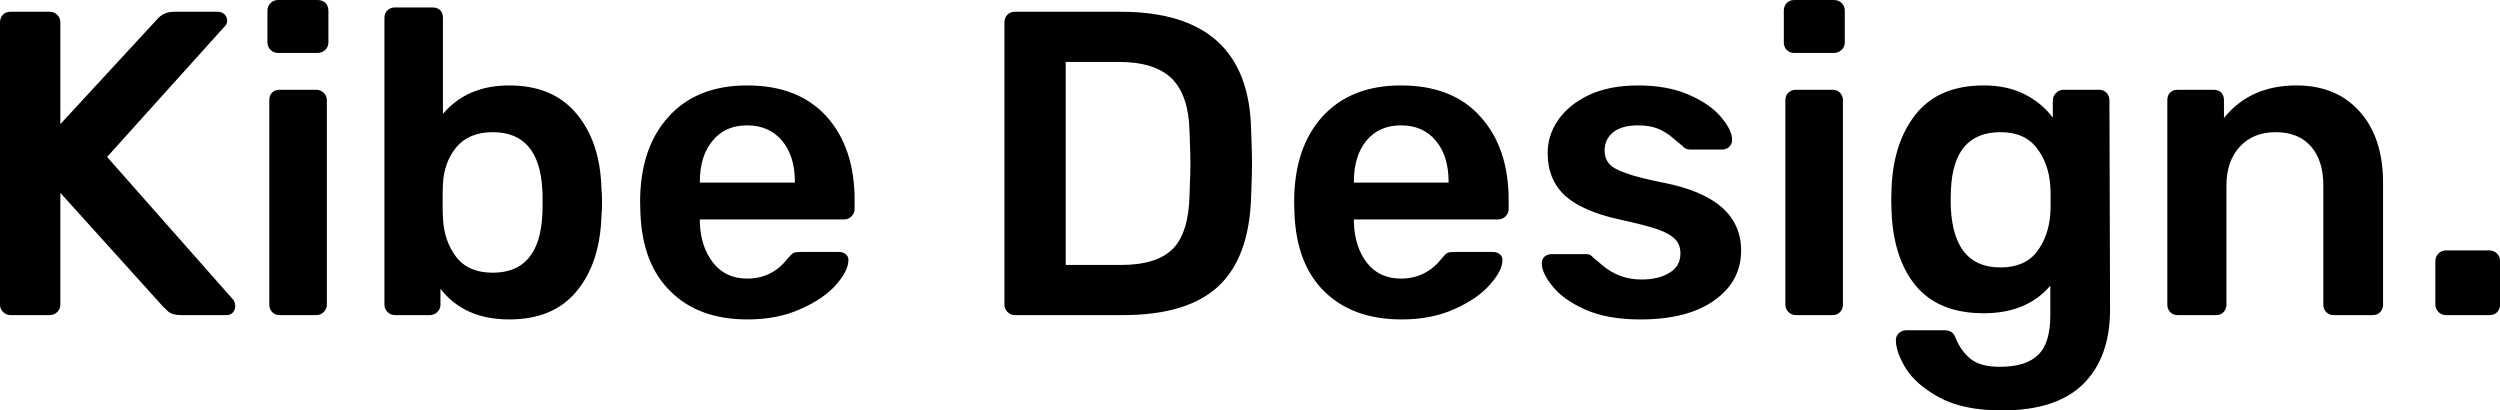 <svg data-v-423bf9ae="" xmlns="http://www.w3.org/2000/svg" viewBox="0 0 365.475 60" class="font"><!----><!----><!----><g data-v-423bf9ae="" id="229e237f-c0fe-4b51-9973-8b770be22db8" fill="black" transform="matrix(4.525,0,0,4.525,-4.932,-13.167)"><path d="M1.43 13.09L1.43 13.09Q1.29 13.09 1.19 12.99L1.19 12.99L1.19 12.99Q1.09 12.89 1.09 12.75L1.09 12.75L1.09 3.64L1.09 3.64Q1.09 3.49 1.18 3.39L1.18 3.39L1.18 3.39Q1.27 3.29 1.43 3.29L1.43 3.29L2.69 3.29L2.69 3.29Q2.84 3.29 2.94 3.39L2.94 3.39L2.94 3.39Q3.04 3.49 3.04 3.64L3.04 3.64L3.04 6.92L6.16 3.54L6.16 3.54Q6.37 3.29 6.71 3.29L6.71 3.29L8.13 3.29L8.13 3.29Q8.25 3.29 8.34 3.37L8.34 3.37L8.34 3.37Q8.43 3.46 8.43 3.58L8.43 3.58L8.43 3.58Q8.43 3.68 8.36 3.75L8.36 3.75L4.55 7.98L8.64 12.61L8.64 12.61Q8.69 12.71 8.69 12.80L8.69 12.80L8.69 12.80Q8.69 12.92 8.61 13.01L8.61 13.01L8.61 13.01Q8.53 13.09 8.41 13.09L8.41 13.09L6.94 13.09L6.94 13.09Q6.65 13.09 6.52 12.97L6.52 12.97L6.52 12.97Q6.40 12.85 6.38 12.84L6.38 12.84L3.04 9.14L3.04 12.75L3.04 12.75Q3.04 12.89 2.94 12.99L2.94 12.99L2.94 12.99Q2.84 13.09 2.69 13.09L2.69 13.09L1.43 13.09ZM10.07 4.62L10.07 4.62Q9.93 4.62 9.83 4.52L9.83 4.52L9.83 4.52Q9.73 4.42 9.73 4.28L9.73 4.28L9.73 3.26L9.73 3.26Q9.73 3.11 9.83 3.01L9.83 3.01L9.83 3.01Q9.93 2.91 10.07 2.91L10.07 2.91L11.35 2.91L11.35 2.91Q11.51 2.91 11.61 3.01L11.61 3.01L11.61 3.01Q11.70 3.11 11.70 3.26L11.70 3.26L11.70 4.28L11.70 4.28Q11.70 4.42 11.60 4.52L11.60 4.52L11.60 4.52Q11.49 4.62 11.35 4.62L11.35 4.62L10.07 4.62ZM10.12 13.09L10.12 13.09Q9.98 13.09 9.88 12.99L9.88 12.99L9.88 12.99Q9.79 12.89 9.79 12.75L9.79 12.75L9.79 6.15L9.79 6.15Q9.79 5.99 9.88 5.90L9.88 5.90L9.88 5.90Q9.98 5.81 10.12 5.81L10.12 5.81L11.31 5.81L11.31 5.81Q11.45 5.81 11.55 5.91L11.55 5.91L11.55 5.91Q11.65 6.01 11.65 6.15L11.65 6.15L11.65 12.75L11.65 12.75Q11.65 12.89 11.55 12.99L11.55 12.99L11.55 12.99Q11.45 13.09 11.31 13.09L11.31 13.09L10.12 13.09ZM17.54 13.23L17.54 13.23Q16.09 13.23 15.32 12.24L15.32 12.24L15.32 12.75L15.32 12.75Q15.32 12.89 15.22 12.99L15.22 12.99L15.22 12.99Q15.12 13.09 14.97 13.09L14.97 13.09L13.85 13.09L13.85 13.09Q13.71 13.09 13.61 12.99L13.61 12.99L13.61 12.99Q13.51 12.89 13.51 12.75L13.51 12.75L13.51 3.49L13.51 3.49Q13.51 3.33 13.61 3.24L13.61 3.24L13.61 3.24Q13.71 3.15 13.85 3.15L13.85 3.15L15.06 3.15L15.06 3.15Q15.22 3.15 15.31 3.24L15.31 3.24L15.31 3.24Q15.40 3.33 15.40 3.49L15.40 3.49L15.40 6.59L15.40 6.59Q16.18 5.67 17.54 5.67L17.54 5.67L17.54 5.67Q18.96 5.67 19.72 6.59L19.72 6.59L19.72 6.59Q20.48 7.50 20.52 8.99L20.52 8.99L20.52 8.99Q20.54 9.16 20.54 9.45L20.54 9.45L20.54 9.45Q20.54 9.73 20.52 9.91L20.52 9.91L20.52 9.91Q20.47 11.42 19.71 12.33L19.71 12.33L19.71 12.33Q18.96 13.23 17.54 13.23L17.54 13.23ZM17.01 11.72L17.01 11.72Q18.51 11.72 18.61 9.87L18.61 9.87L18.61 9.87Q18.62 9.73 18.62 9.45L18.62 9.45L18.62 9.45Q18.62 9.17 18.61 9.03L18.61 9.03L18.61 9.03Q18.51 7.18 17.01 7.18L17.01 7.18L17.01 7.18Q16.24 7.18 15.83 7.67L15.83 7.67L15.83 7.67Q15.43 8.16 15.40 8.86L15.40 8.86L15.40 8.86Q15.39 9.03 15.39 9.41L15.39 9.41L15.39 9.41Q15.39 9.77 15.40 9.94L15.40 9.94L15.40 9.94Q15.43 10.68 15.82 11.20L15.82 11.20L15.82 11.20Q16.21 11.72 17.01 11.72L17.01 11.72ZM25.24 13.23L25.24 13.23Q23.67 13.23 22.76 12.33L22.76 12.33L22.76 12.33Q21.84 11.44 21.78 9.79L21.78 9.79L21.77 9.44L21.77 9.44Q21.77 7.69 22.69 6.68L22.69 6.68L22.69 6.68Q23.60 5.67 25.23 5.67L25.23 5.67L25.23 5.67Q26.89 5.67 27.80 6.68L27.80 6.68L27.80 6.68Q28.70 7.69 28.70 9.37L28.70 9.37L28.70 9.66L28.70 9.66Q28.70 9.80 28.60 9.90L28.60 9.90L28.60 9.90Q28.50 10.00 28.35 10.00L28.35 10.00L23.70 10.00L23.70 10.11L23.70 10.11Q23.73 10.89 24.13 11.40L24.13 11.40L24.13 11.40Q24.53 11.91 25.23 11.91L25.23 11.91L25.23 11.91Q26.03 11.91 26.53 11.27L26.53 11.27L26.53 11.27Q26.66 11.12 26.73 11.08L26.73 11.08L26.73 11.08Q26.80 11.05 26.96 11.05L26.96 11.05L28.20 11.05L28.20 11.05Q28.32 11.05 28.41 11.12L28.41 11.12L28.41 11.12Q28.50 11.19 28.50 11.31L28.50 11.31L28.50 11.31Q28.50 11.65 28.11 12.10L28.11 12.10L28.11 12.10Q27.71 12.56 26.96 12.89L26.96 12.89L26.96 12.89Q26.22 13.23 25.24 13.23L25.24 13.23ZM23.70 8.81L26.77 8.81L26.77 8.78L26.77 8.78Q26.77 7.95 26.36 7.46L26.36 7.46L26.36 7.46Q25.94 6.96 25.23 6.96L25.23 6.96L25.23 6.96Q24.51 6.96 24.11 7.46L24.11 7.46L24.11 7.46Q23.70 7.95 23.70 8.78L23.70 8.78L23.70 8.81ZM33.88 13.09L33.88 13.09Q33.74 13.09 33.64 12.99L33.64 12.99L33.64 12.99Q33.54 12.89 33.54 12.75L33.54 12.75L33.54 3.64L33.54 3.64Q33.54 3.49 33.63 3.39L33.63 3.39L33.63 3.39Q33.73 3.29 33.88 3.29L33.88 3.29L37.30 3.29L37.30 3.29Q41.43 3.29 41.51 7.10L41.51 7.10L41.51 7.10Q41.54 7.91 41.54 8.19L41.54 8.19L41.54 8.19Q41.54 8.46 41.51 9.27L41.51 9.27L41.51 9.27Q41.45 11.23 40.45 12.16L40.45 12.16L40.45 12.16Q39.45 13.09 37.37 13.09L37.37 13.09L33.88 13.09ZM35.52 11.47L37.30 11.47L37.30 11.47Q38.46 11.47 38.98 10.95L38.98 10.95L38.98 10.95Q39.49 10.43 39.52 9.23L39.52 9.23L39.52 9.23Q39.55 8.39 39.55 8.18L39.55 8.18L39.55 8.18Q39.55 7.95 39.52 7.14L39.52 7.14L39.52 7.14Q39.49 5.99 38.95 5.45L38.95 5.45L38.95 5.45Q38.40 4.91 37.23 4.91L37.23 4.91L35.52 4.91L35.52 11.47ZM46.37 13.23L46.37 13.23Q44.80 13.23 43.88 12.33L43.88 12.33L43.88 12.33Q42.97 11.44 42.91 9.79L42.91 9.79L42.90 9.44L42.90 9.44Q42.90 7.69 43.81 6.68L43.81 6.68L43.81 6.68Q44.73 5.67 46.35 5.67L46.35 5.67L46.35 5.67Q48.02 5.67 48.92 6.68L48.92 6.68L48.92 6.68Q49.83 7.69 49.83 9.37L49.83 9.37L49.83 9.66L49.83 9.66Q49.83 9.80 49.73 9.90L49.73 9.90L49.73 9.90Q49.63 10.00 49.48 10.00L49.48 10.00L44.83 10.00L44.83 10.11L44.83 10.11Q44.86 10.89 45.25 11.40L45.25 11.40L45.25 11.40Q45.65 11.91 46.35 11.91L46.35 11.91L46.35 11.91Q47.15 11.91 47.66 11.27L47.66 11.27L47.66 11.27Q47.78 11.12 47.85 11.08L47.85 11.08L47.85 11.08Q47.92 11.05 48.09 11.05L48.09 11.05L49.32 11.05L49.32 11.05Q49.45 11.05 49.54 11.12L49.54 11.12L49.54 11.12Q49.63 11.19 49.63 11.31L49.63 11.31L49.63 11.31Q49.63 11.65 49.23 12.10L49.23 12.10L49.23 12.10Q48.83 12.56 48.09 12.89L48.09 12.89L48.09 12.89Q47.35 13.23 46.37 13.23L46.37 13.23ZM44.83 8.81L47.89 8.81L47.89 8.78L47.89 8.78Q47.89 7.95 47.48 7.46L47.48 7.46L47.48 7.46Q47.07 6.96 46.35 6.96L46.35 6.96L46.35 6.96Q45.64 6.96 45.23 7.46L45.23 7.46L45.23 7.46Q44.83 7.95 44.83 8.78L44.83 8.78L44.83 8.81ZM54.08 13.23L54.08 13.23Q53.02 13.23 52.30 12.91L52.30 12.91L52.30 12.91Q51.59 12.59 51.25 12.16L51.25 12.16L51.25 12.16Q50.90 11.73 50.90 11.42L50.90 11.42L50.90 11.42Q50.90 11.28 50.99 11.20L50.99 11.20L50.99 11.20Q51.09 11.12 51.21 11.12L51.21 11.12L52.36 11.12L52.36 11.12Q52.47 11.12 52.56 11.23L52.56 11.23L52.56 11.23Q52.63 11.28 52.87 11.49L52.87 11.49L52.87 11.49Q53.12 11.70 53.43 11.82L53.43 11.82L53.43 11.82Q53.75 11.94 54.12 11.94L54.12 11.94L54.12 11.94Q54.68 11.94 55.03 11.72L55.03 11.72L55.03 11.72Q55.38 11.51 55.38 11.10L55.38 11.10L55.38 11.10Q55.38 10.82 55.22 10.65L55.22 10.65L55.22 10.65Q55.06 10.47 54.65 10.32L54.65 10.32L54.65 10.32Q54.24 10.18 53.41 10.00L53.41 10.00L53.41 10.00Q52.22 9.74 51.65 9.23L51.65 9.23L51.65 9.23Q51.09 8.71 51.09 7.85L51.09 7.85L51.09 7.85Q51.09 7.29 51.42 6.80L51.42 6.80L51.42 6.80Q51.76 6.30 52.42 5.98L52.42 5.98L52.42 5.98Q53.09 5.67 54.01 5.67L54.01 5.67L54.01 5.67Q54.96 5.67 55.65 5.97L55.65 5.97L55.65 5.97Q56.34 6.27 56.69 6.69L56.69 6.69L56.69 6.69Q57.05 7.11 57.05 7.43L57.05 7.43L57.05 7.43Q57.05 7.56 56.96 7.65L56.96 7.65L56.96 7.65Q56.87 7.74 56.74 7.74L56.74 7.74L55.69 7.74L55.69 7.74Q55.54 7.74 55.45 7.63L55.45 7.63L55.45 7.63Q55.36 7.56 55.14 7.37L55.14 7.37L55.14 7.37Q54.92 7.18 54.66 7.07L54.66 7.07L54.66 7.07Q54.39 6.96 54.01 6.96L54.01 6.96L54.01 6.96Q53.49 6.96 53.21 7.18L53.21 7.18L53.21 7.18Q52.93 7.41 52.93 7.77L52.93 7.77L52.93 7.77Q52.93 8.02 53.07 8.19L53.07 8.19L53.07 8.19Q53.20 8.36 53.61 8.50L53.61 8.50L53.61 8.50Q54.01 8.65 54.82 8.81L54.82 8.81L54.82 8.81Q57.34 9.30 57.34 11.00L57.34 11.00L57.34 11.00Q57.34 12.00 56.48 12.61L56.48 12.61L56.48 12.61Q55.62 13.23 54.08 13.23L54.08 13.23ZM59.05 4.62L59.05 4.62Q58.91 4.62 58.81 4.52L58.81 4.52L58.81 4.52Q58.72 4.42 58.72 4.28L58.72 4.28L58.72 3.26L58.72 3.26Q58.72 3.11 58.81 3.01L58.81 3.01L58.81 3.01Q58.91 2.91 59.05 2.91L59.05 2.91L60.34 2.91L60.34 2.91Q60.49 2.91 60.59 3.01L60.59 3.01L60.59 3.01Q60.69 3.11 60.69 3.26L60.69 3.26L60.69 4.28L60.69 4.28Q60.69 4.42 60.59 4.52L60.59 4.52L60.59 4.52Q60.48 4.62 60.34 4.62L60.34 4.62L59.05 4.62ZM59.11 13.09L59.11 13.09Q58.97 13.09 58.87 12.99L58.87 12.99L58.87 12.99Q58.77 12.89 58.77 12.75L58.77 12.75L58.77 6.15L58.77 6.15Q58.77 5.99 58.87 5.90L58.87 5.90L58.87 5.90Q58.97 5.81 59.11 5.81L59.11 5.81L60.30 5.81L60.30 5.81Q60.44 5.81 60.54 5.91L60.54 5.91L60.54 5.91Q60.63 6.01 60.63 6.15L60.63 6.15L60.63 12.75L60.63 12.75Q60.63 12.89 60.54 12.99L60.54 12.99L60.54 12.99Q60.44 13.09 60.30 13.09L60.30 13.09L59.11 13.09ZM65.77 16.17L65.77 16.17Q64.53 16.17 63.76 15.76L63.76 15.76L63.76 15.76Q62.99 15.34 62.66 14.81L62.66 14.81L62.66 14.81Q62.34 14.28 62.34 13.90L62.34 13.90L62.34 13.90Q62.34 13.76 62.44 13.67L62.44 13.67L62.44 13.67Q62.54 13.58 62.68 13.58L62.68 13.58L63.92 13.58L63.92 13.58Q64.05 13.58 64.14 13.64L64.14 13.64L64.14 13.64Q64.23 13.71 64.29 13.87L64.29 13.87L64.29 13.87Q64.44 14.24 64.75 14.50L64.75 14.50L64.75 14.50Q65.06 14.76 65.70 14.76L65.70 14.76L65.70 14.76Q66.54 14.76 66.93 14.38L66.93 14.38L66.93 14.38Q67.33 14.01 67.33 13.09L67.33 13.09L67.33 12.14L67.33 12.14Q66.57 13.03 65.18 13.03L65.18 13.03L65.18 13.03Q63.73 13.03 62.99 12.15L62.99 12.15L62.99 12.15Q62.26 11.27 62.20 9.74L62.20 9.74L62.19 9.37L62.20 8.99L62.20 8.99Q62.26 7.49 63 6.58L63 6.58L63 6.58Q63.74 5.67 65.18 5.67L65.18 5.67L65.18 5.67Q65.93 5.67 66.49 5.95L66.49 5.95L66.49 5.95Q67.05 6.23 67.41 6.71L67.41 6.71L67.41 6.16L67.41 6.16Q67.41 6.01 67.52 5.91L67.52 5.91L67.52 5.91Q67.62 5.81 67.76 5.81L67.76 5.81L68.91 5.81L68.91 5.81Q69.05 5.81 69.15 5.91L69.15 5.91L69.15 5.91Q69.24 6.01 69.24 6.16L69.24 6.16L69.26 12.91L69.26 12.91Q69.26 14.46 68.39 15.32L68.39 15.32L68.39 15.32Q67.52 16.17 65.77 16.17L65.77 16.17ZM65.72 11.55L65.72 11.55Q66.50 11.55 66.89 11.05L66.89 11.05L66.89 11.05Q67.28 10.54 67.33 9.81L67.33 9.81L67.33 9.81Q67.34 9.70 67.34 9.37L67.34 9.37L67.34 9.37Q67.34 9.03 67.33 8.92L67.33 8.92L67.33 8.92Q67.28 8.19 66.89 7.69L66.89 7.69L66.89 7.69Q66.50 7.18 65.72 7.18L65.72 7.18L65.72 7.18Q64.20 7.18 64.12 9.03L64.12 9.03L64.11 9.37L64.11 9.37Q64.11 11.55 65.72 11.55L65.72 11.55ZM71.44 13.09L71.44 13.09Q71.30 13.09 71.20 12.99L71.20 12.99L71.20 12.99Q71.11 12.89 71.11 12.75L71.11 12.75L71.11 6.15L71.11 6.15Q71.11 5.99 71.20 5.90L71.20 5.90L71.20 5.90Q71.30 5.81 71.44 5.81L71.44 5.81L72.60 5.81L72.60 5.81Q72.76 5.81 72.85 5.90L72.85 5.90L72.85 5.90Q72.94 5.99 72.94 6.15L72.94 6.15L72.94 6.72L72.94 6.72Q73.79 5.67 75.28 5.67L75.28 5.67L75.28 5.67Q76.57 5.67 77.32 6.51L77.32 6.51L77.32 6.51Q78.08 7.35 78.08 8.82L78.08 8.82L78.08 12.75L78.08 12.75Q78.08 12.89 77.99 12.99L77.99 12.99L77.99 12.99Q77.90 13.09 77.74 13.09L77.74 13.09L76.48 13.09L76.48 13.09Q76.34 13.09 76.24 12.99L76.24 12.99L76.24 12.99Q76.15 12.89 76.15 12.75L76.15 12.75L76.15 8.90L76.15 8.90Q76.15 8.09 75.75 7.64L75.75 7.64L75.75 7.64Q75.35 7.18 74.61 7.18L74.61 7.18L74.61 7.18Q73.89 7.18 73.46 7.64L73.46 7.64L73.46 7.64Q73.02 8.11 73.02 8.90L73.02 8.90L73.02 12.75L73.02 12.75Q73.02 12.89 72.93 12.99L72.93 12.99L72.93 12.99Q72.84 13.09 72.69 13.09L72.69 13.09L71.44 13.09ZM80.11 13.09L80.11 13.09Q79.97 13.09 79.87 12.99L79.87 12.99L79.87 12.99Q79.77 12.89 79.77 12.75L79.77 12.75L79.77 11.34L79.77 11.34Q79.77 11.20 79.87 11.10L79.87 11.10L79.87 11.10Q79.97 11.00 80.11 11.00L80.11 11.00L81.52 11.00L81.52 11.00Q81.66 11.00 81.76 11.10L81.76 11.10L81.76 11.10Q81.86 11.20 81.86 11.34L81.86 11.34L81.86 12.75L81.86 12.75Q81.86 12.89 81.77 12.99L81.77 12.99L81.77 12.99Q81.68 13.09 81.52 13.09L81.52 13.09L80.11 13.09Z"></path></g><!----><!----></svg>